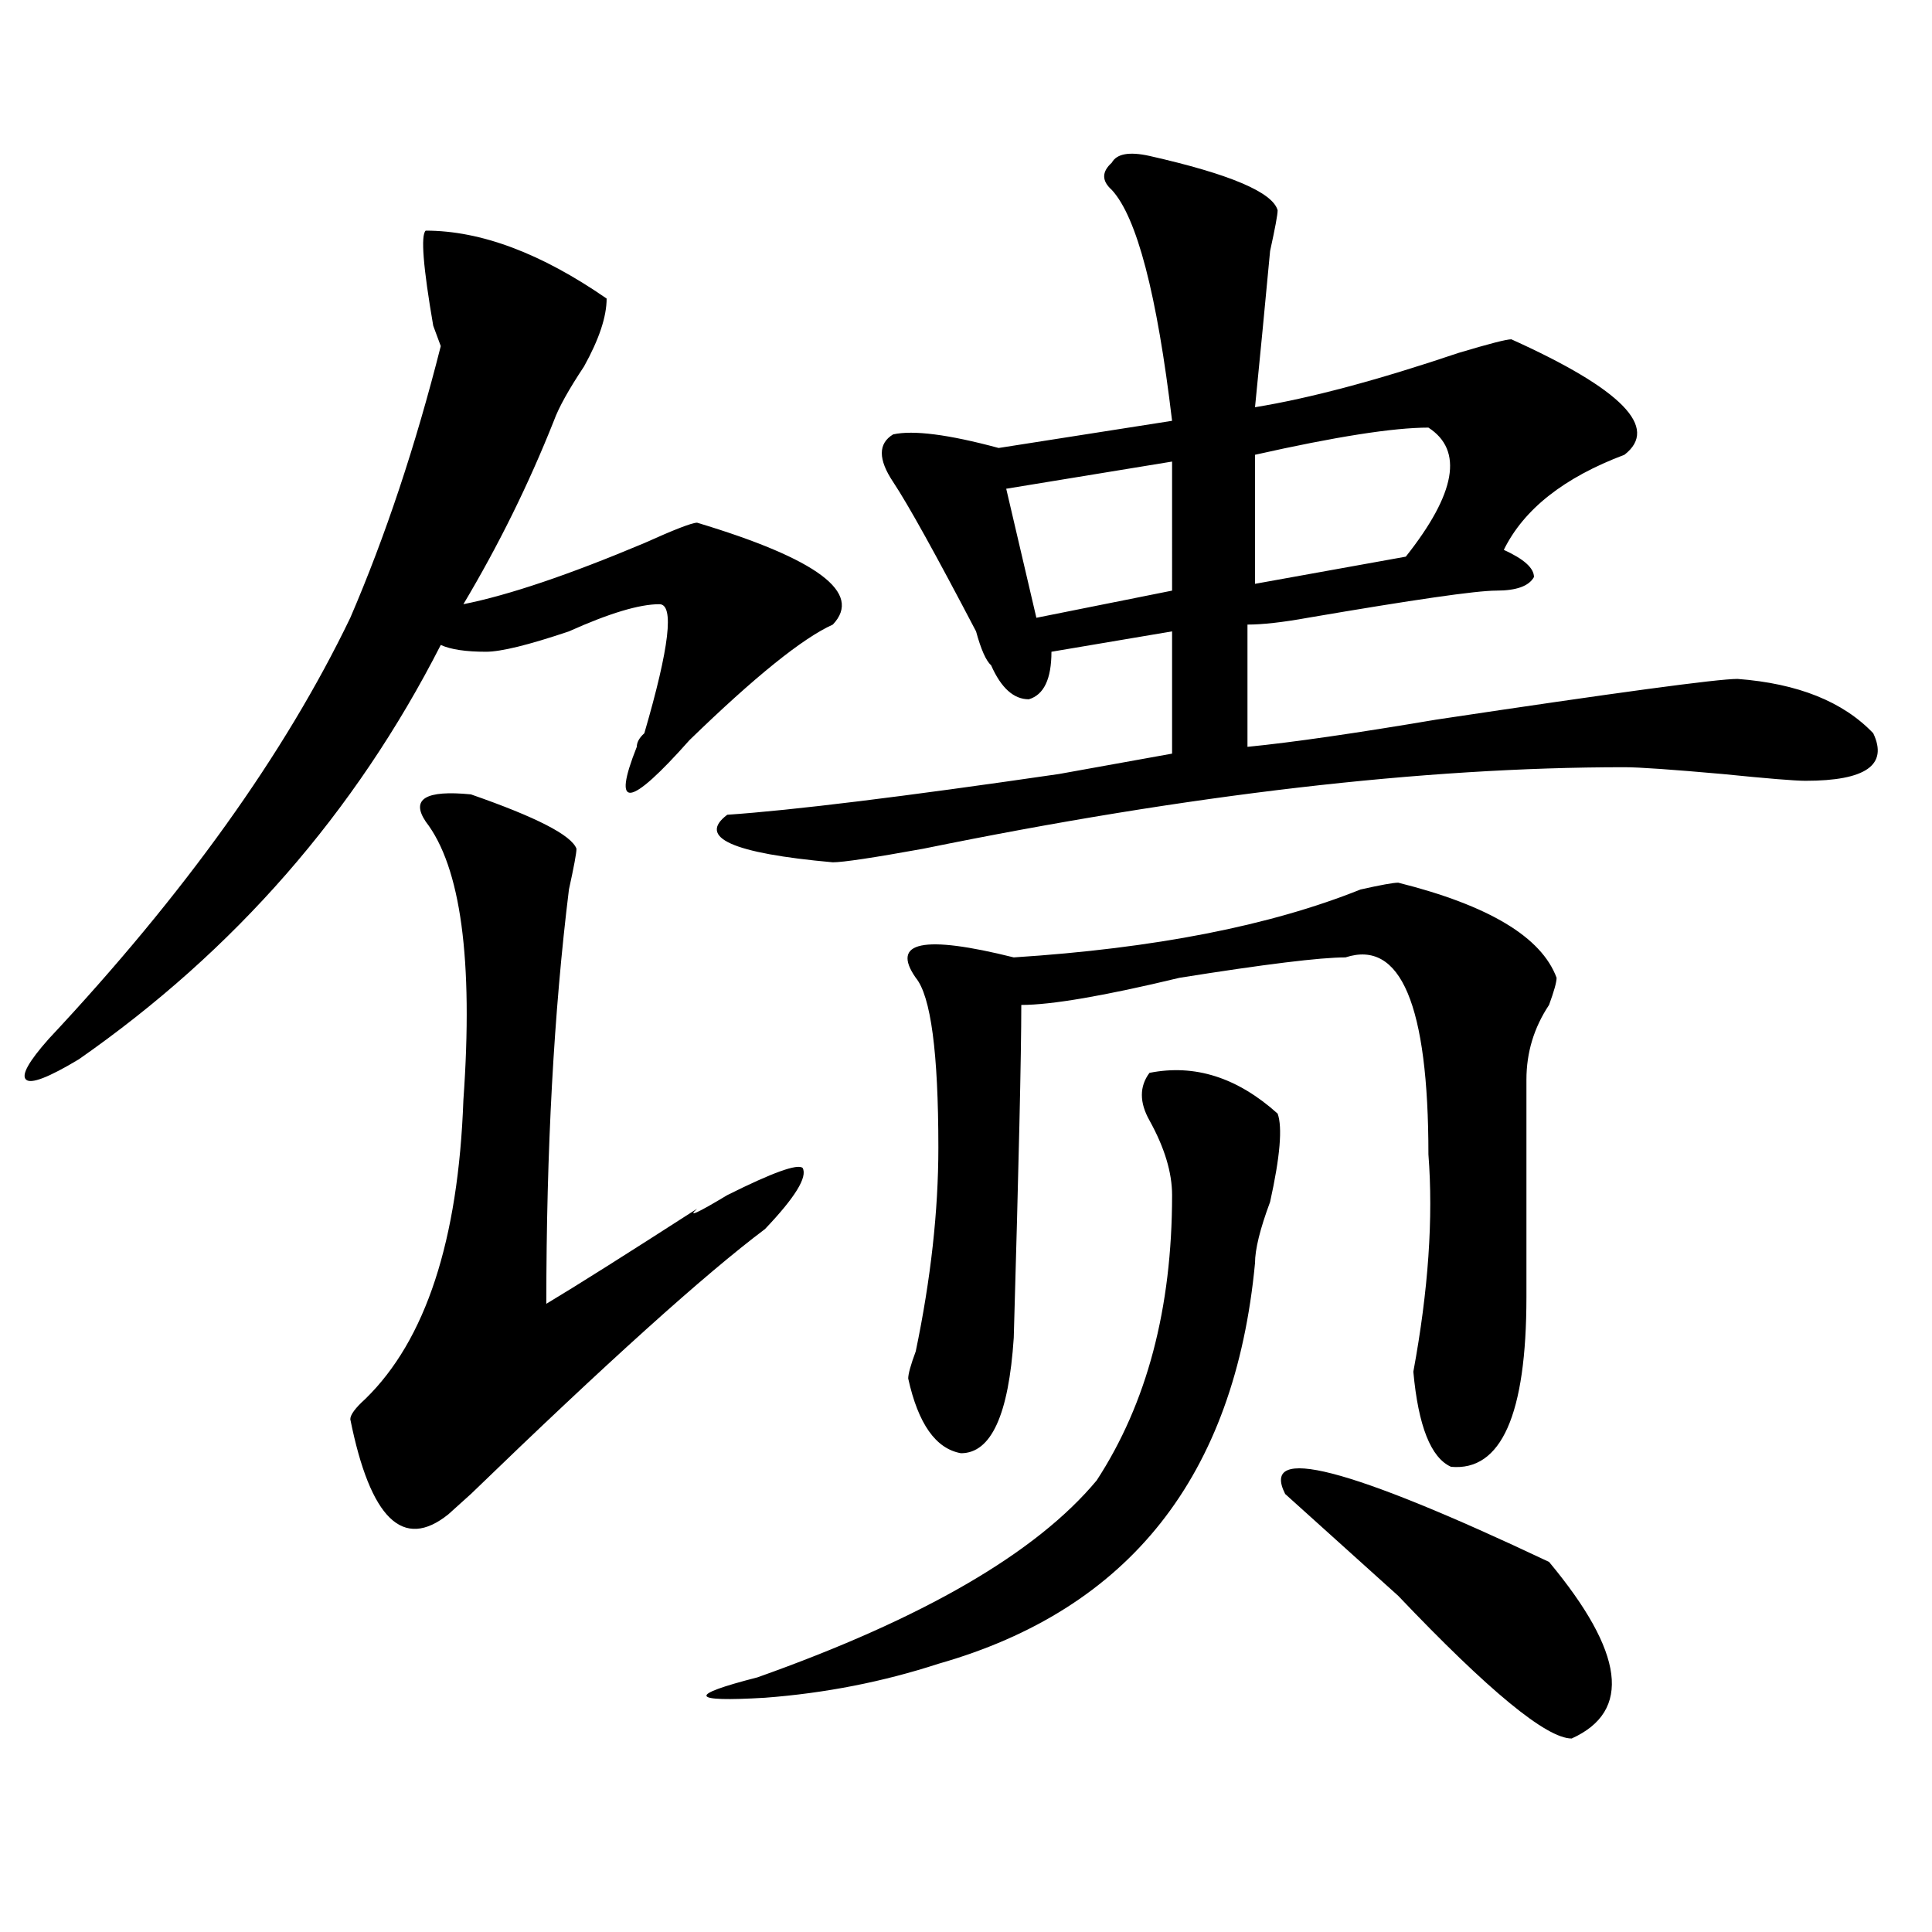 <?xml version="1.0" encoding="utf-8"?>
<!-- Generator: Adobe Illustrator 16.0.0, SVG Export Plug-In . SVG Version: 6.00 Build 0)  -->
<!DOCTYPE svg PUBLIC "-//W3C//DTD SVG 1.1//EN" "http://www.w3.org/Graphics/SVG/1.1/DTD/svg11.dtd">
<svg version="1.1" id="图层_1" xmlns="http://www.w3.org/2000/svg" xmlns:xlink="http://www.w3.org/1999/xlink" x="0px" y="0px"
	 width="1000px" height="1000px" viewBox="0 0 1000 1000" enable-background="new 0 0 1000 1000" xml:space="preserve">
<path d="M220.336,119.375c28.597,0,59.815,11.755,93.656,35.156c0,9.394-3.902,21.094-11.707,35.156
	c-7.805,11.755-13.049,21.094-15.609,28.125c-13.049,32.849-28.658,64.489-46.828,94.922c23.414-4.669,54.633-15.216,93.656-31.641
	c15.609-7.031,24.694-10.547,27.316-10.547c62.438,18.786,85.852,36.364,70.242,52.734c-15.609,7.031-40.365,26.972-74.145,59.766
	c-31.219,35.156-40.365,36.364-27.316,3.516c0-2.308,1.28-4.669,3.902-7.031c12.987-44.495,15.609-66.797,7.805-66.797
	c-10.427,0-26.036,4.724-46.828,14.063c-20.854,7.031-35.121,10.547-42.926,10.547c-10.427,0-18.231-1.153-23.414-3.516
	c-44.268,86.737-106.705,158.203-187.313,214.453c-15.609,9.394-24.756,12.909-27.316,10.547c-2.622-2.308,1.28-9.339,11.707-21.094
	c70.242-74.981,122.253-147.656,156.094-217.969c18.17-42.188,33.779-89.044,46.828-140.625l-3.902-10.547
	C218.994,138.161,217.714,121.737,220.336,119.375z M243.75,411.172c33.779,11.755,52.011,21.094,54.633,28.125
	c0,2.362-1.342,9.394-3.902,21.094c-7.805,63.281-11.707,134.802-11.707,214.453c15.609-9.339,41.584-25.763,78.047-49.219
	c-5.244,4.724,0,2.362,15.609-7.031c23.414-11.7,36.401-16.37,39.023-14.063c2.561,4.724-3.902,15.271-19.512,31.641
	c-31.219,23.456-81.949,69.159-152.191,137.109c2.561-2.308-1.342,1.208-11.707,10.547c-23.414,18.786-40.365,2.362-50.73-49.219
	c0-2.308,2.561-5.823,7.805-10.547c31.219-30.433,48.108-82.013,50.73-154.688c5.183-72.62-1.342-120.685-19.512-144.141
	C212.531,413.534,220.336,408.864,243.75,411.172z M594.961,555.313c23.414-4.669,45.486,2.362,66.34,21.094
	c2.561,7.031,1.28,22.302-3.902,45.703c-5.244,14.063-7.805,24.609-7.805,31.641c-10.427,110.192-65.06,179.297-163.898,207.422
	c-28.658,9.338-58.535,15.216-89.754,17.578c-39.023,2.307-40.365-1.209-3.902-10.547c85.852-30.487,144.387-64.435,175.605-101.953
	c25.975-39.825,39.023-89.044,39.023-147.656c0-11.7-3.902-24.609-11.707-38.672C589.717,570.583,589.717,562.344,594.961,555.313z
	 M594.961,80.703c41.584,9.394,63.718,18.786,66.34,28.125c0,2.362-1.342,9.394-3.902,21.094
	c-2.622,28.125-5.244,55.097-7.805,80.859c28.597-4.669,63.718-14.063,105.363-28.125c15.609-4.669,24.694-7.031,27.316-7.031
	c57.193,25.817,76.705,45.703,58.535,59.766c-31.219,11.755-52.072,28.125-62.438,49.219c10.365,4.724,15.609,9.394,15.609,14.063
	c-2.622,4.724-9.146,7.031-19.512,7.031c-10.427,0-42.926,4.724-97.559,14.063c-13.049,2.362-23.414,3.516-31.219,3.516v63.281
	c23.414-2.308,55.913-7.031,97.559-14.063c93.656-14.063,145.667-21.094,156.094-21.094c31.219,2.362,54.633,11.755,70.242,28.125
	c7.805,16.425-3.902,24.609-35.121,24.609c-5.244,0-19.512-1.153-42.926-3.516c-26.036-2.308-42.926-3.516-50.73-3.516
	c-104.083,0-225.056,14.063-362.918,42.188c-26.036,4.724-41.646,7.031-46.828,7.031c-52.072-4.669-70.242-12.854-54.633-24.609
	c33.779-2.308,91.034-9.339,171.703-21.094c25.975-4.669,45.486-8.185,58.535-10.547v-63.281l-62.438,10.547
	c0,14.063-3.902,22.302-11.707,24.609c-7.805,0-14.329-5.823-19.512-17.578c-2.622-2.308-5.244-8.185-7.805-17.578
	c-20.854-39.825-35.121-65.589-42.926-77.344c-7.805-11.7-7.805-19.886,0-24.609c10.365-2.308,28.597,0,54.633,7.031l89.754-14.063
	c-7.805-65.589-18.231-105.469-31.219-119.531c-5.244-4.669-5.244-9.339,0-14.063C578.01,79.55,584.534,78.396,594.961,80.703z
	 M723.738,456.875c46.828,11.755,74.145,28.125,81.949,49.219c0,2.362-1.342,7.031-3.902,14.063
	c-7.805,11.755-11.707,24.609-11.707,38.672v112.5c0,60.974-13.049,90.253-39.023,87.891c-10.427-4.669-16.951-21.094-19.512-49.219
	c7.805-42.188,10.365-79.651,7.805-112.5c0-77.344-14.329-111.292-42.926-101.953c-13.049,0-41.646,3.516-85.852,10.547
	c-39.023,9.394-66.34,14.063-81.949,14.063c0,25.817-1.342,83.222-3.902,172.266c-2.622,39.88-11.707,59.766-27.316,59.766
	c-13.049-2.308-22.134-15.216-27.316-38.672c0-2.308,1.28-7.031,3.902-14.063c7.805-37.464,11.707-72.62,11.707-105.469
	c0-49.219-3.902-78.497-11.707-87.891c-13.049-18.731,3.902-22.247,50.73-10.547c72.803-4.669,132.68-16.37,179.508-35.156
	C714.592,458.083,721.116,456.875,723.738,456.875z M606.668,238.906l-85.852,14.063l15.609,66.797l70.242-14.063V238.906z
	 M739.348,221.328c-18.231,0-48.17,4.724-89.754,14.063v66.797l78.047-14.063C753.615,255.331,757.518,233.083,739.348,221.328z
	 M665.203,773.281c-13.049-25.763,32.499-14.063,136.582,35.156c39.023,46.856,42.926,77.344,11.707,91.406
	c-13.049,0-42.926-24.609-89.754-73.828C697.702,802.614,678.19,785.036,665.203,773.281z"/>
</svg>
